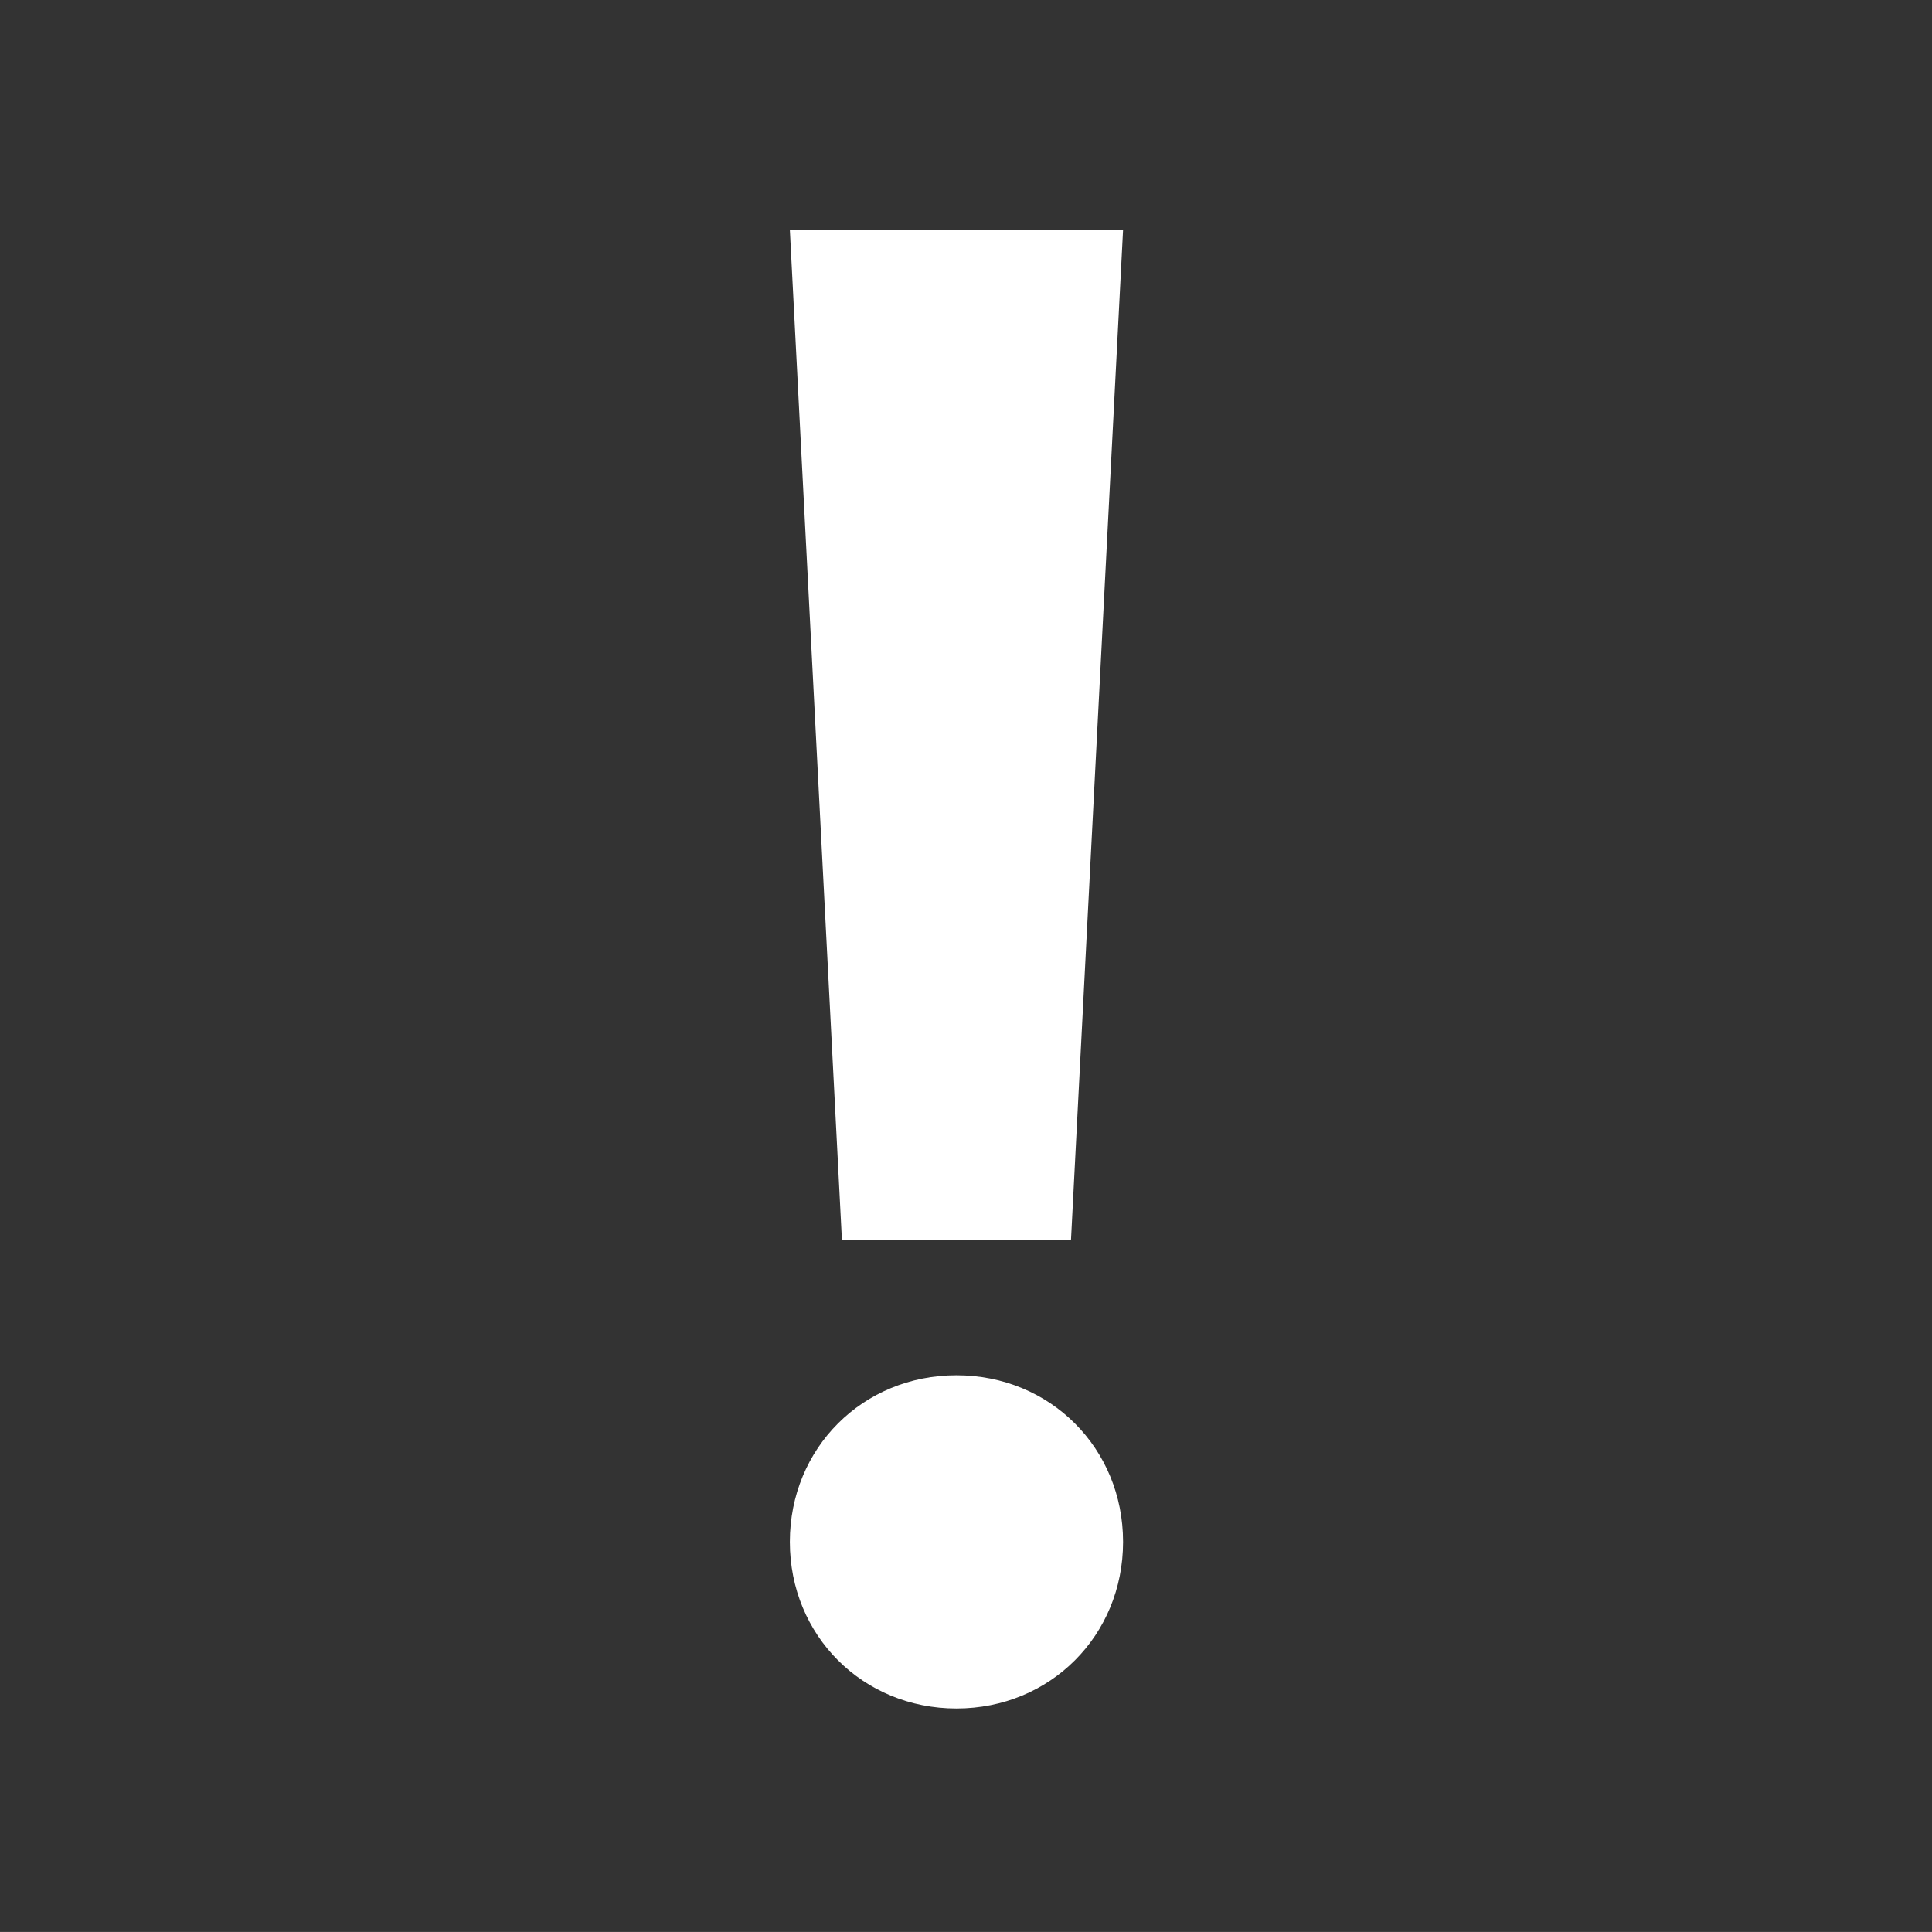 <?xml version="1.0" encoding="utf-8"?>
<!-- Generator: Adobe Illustrator 26.0.1, SVG Export Plug-In . SVG Version: 6.00 Build 0)  -->
<svg version="1.1" id="Icon_x5F_Achtung_x5F_Hinweis_x5F_blau"
	 xmlns="http://www.w3.org/2000/svg" xmlns:xlink="http://www.w3.org/1999/xlink" x="0px" y="0px" viewBox="0 0 510.24 510.22"
	 style="enable-background:new 0 0 510.24 510.22;" xml:space="preserve">
<rect x="0" y="0" width="510.24" height="510.22" fill="#333333" stroke="none"/>
<style type="text/css">
	.st0{fill:#FFFFFF;}
</style>
<g>
	<path class="st0" d="M208.6,60.71h88l-13.75,266.75h-60.5L208.6,60.71z M252.6,363.21c24.75,0,44,19.25,44,44s-19.25,44-44,44
		c-24.75,0-44-19.25-44-44S227.85,363.21,252.6,363.21z"/>
</g>
</svg>
